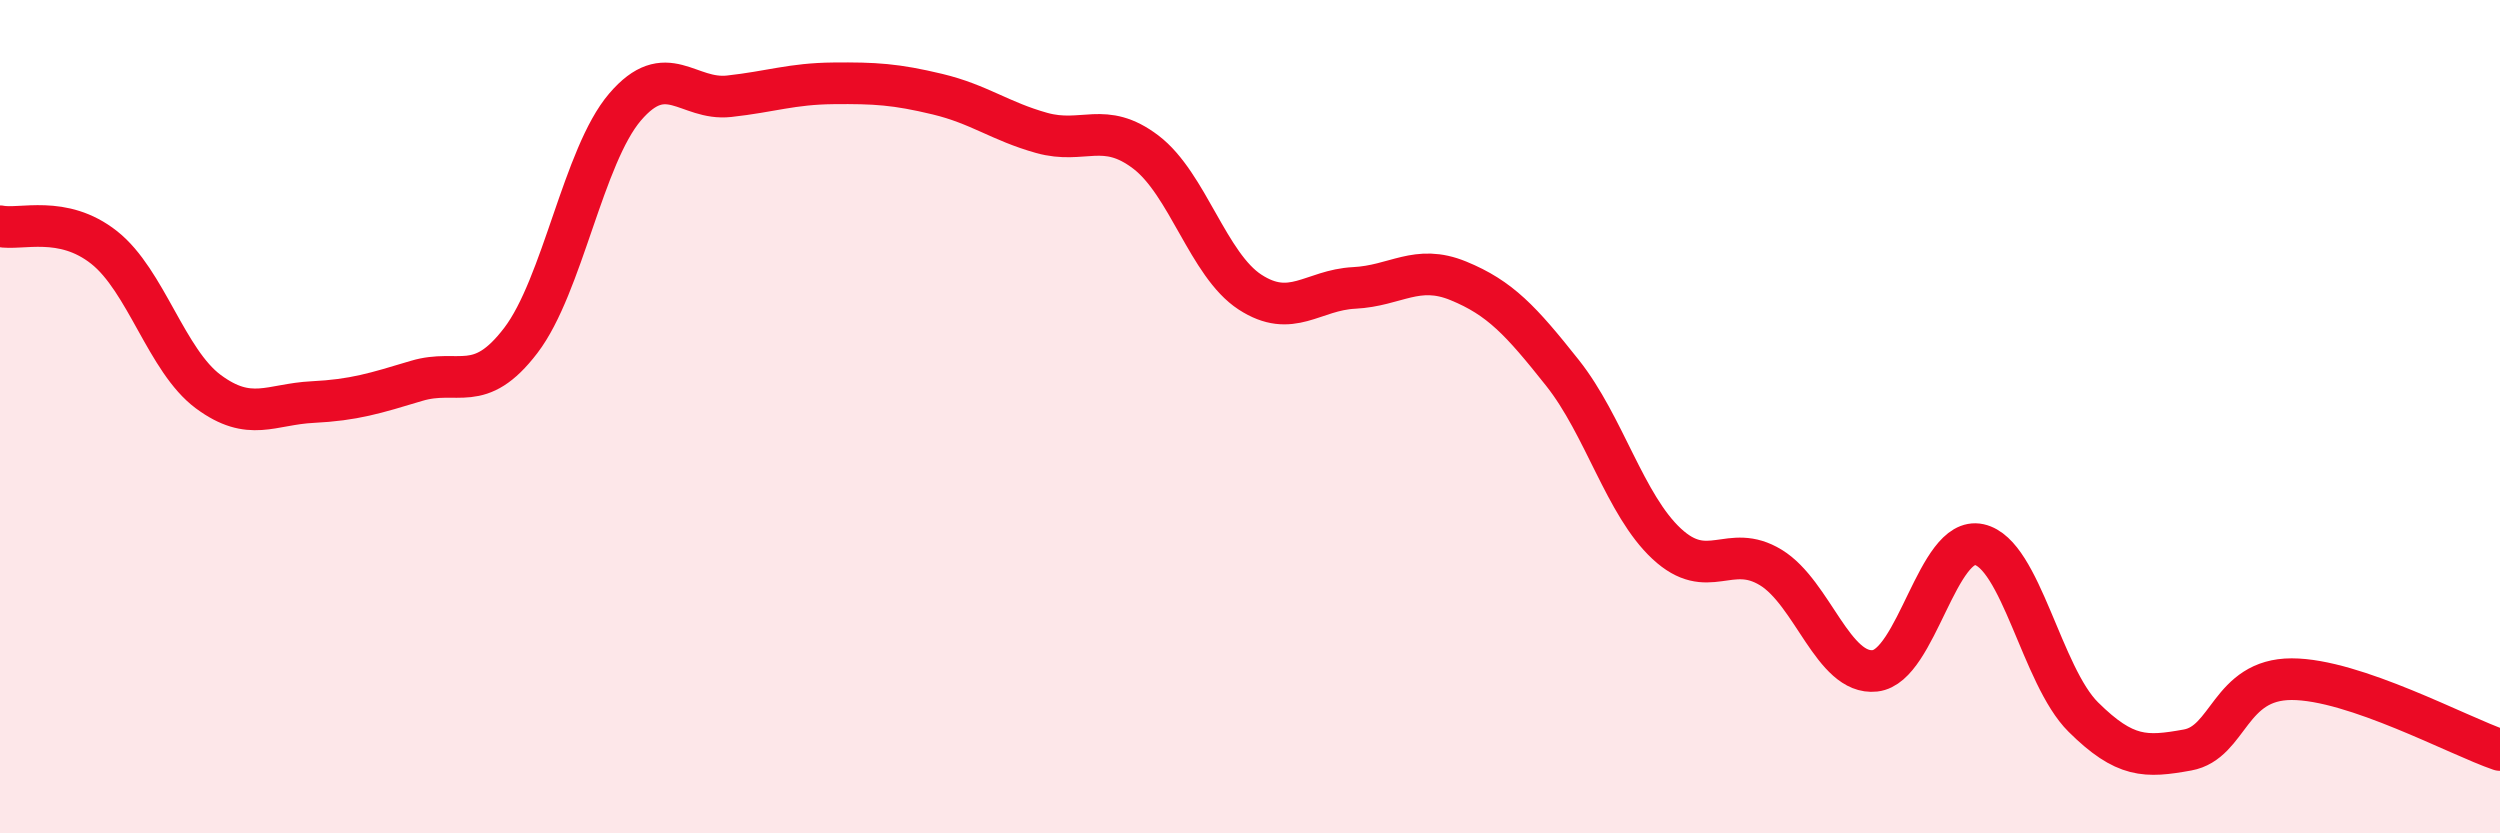 
    <svg width="60" height="20" viewBox="0 0 60 20" xmlns="http://www.w3.org/2000/svg">
      <path
        d="M 0,5.43 C 0.5,5.53 1.5,5.15 2.5,5.94 C 3.5,6.73 4,8.66 5,9.4 C 6,10.14 6.5,9.7 7.5,9.65 C 8.5,9.6 9,9.44 10,9.14 C 11,8.84 11.5,9.48 12.5,8.17 C 13.5,6.86 14,3.74 15,2.57 C 16,1.4 16.5,2.42 17.5,2.31 C 18.5,2.2 19,2.01 20,2 C 21,1.99 21.5,2.02 22.5,2.26 C 23.5,2.5 24,2.91 25,3.19 C 26,3.47 26.5,2.89 27.5,3.65 C 28.5,4.41 29,6.36 30,7.01 C 31,7.66 31.5,6.96 32.5,6.91 C 33.5,6.86 34,6.33 35,6.74 C 36,7.15 36.5,7.69 37.5,8.95 C 38.5,10.21 39,12.12 40,13.05 C 41,13.98 41.5,13.01 42.5,13.62 C 43.5,14.23 44,16.21 45,16.1 C 46,15.99 46.5,12.85 47.5,13.07 C 48.5,13.29 49,16.22 50,17.21 C 51,18.2 51.5,18.18 52.5,18 C 53.5,17.82 53.5,16.3 55,16.3 C 56.5,16.3 59,17.66 60,18L60 20L0 20Z"
        fill="#EB0A25"
        opacity="0.1"
        stroke-linecap="round"
        stroke-linejoin="round"
      />
      <path
        d="M 0,5.43 C 0.5,5.53 1.5,5.15 2.5,5.94 C 3.5,6.73 4,8.66 5,9.4 C 6,10.14 6.5,9.7 7.5,9.65 C 8.5,9.6 9,9.44 10,9.14 C 11,8.84 11.5,9.48 12.5,8.17 C 13.5,6.86 14,3.74 15,2.57 C 16,1.4 16.5,2.42 17.5,2.31 C 18.5,2.2 19,2.01 20,2 C 21,1.99 21.5,2.02 22.5,2.26 C 23.5,2.5 24,2.91 25,3.19 C 26,3.47 26.5,2.89 27.5,3.65 C 28.5,4.41 29,6.36 30,7.01 C 31,7.66 31.5,6.96 32.5,6.91 C 33.5,6.86 34,6.33 35,6.74 C 36,7.15 36.5,7.69 37.5,8.95 C 38.5,10.21 39,12.12 40,13.05 C 41,13.98 41.5,13.01 42.5,13.62 C 43.5,14.23 44,16.21 45,16.1 C 46,15.99 46.5,12.85 47.5,13.07 C 48.5,13.29 49,16.22 50,17.21 C 51,18.2 51.5,18.18 52.5,18 C 53.5,17.82 53.5,16.3 55,16.3 C 56.5,16.3 59,17.66 60,18"
        stroke="#EB0A25"
        stroke-width="1"
        fill="none"
        stroke-linecap="round"
        stroke-linejoin="round"
      />
    </svg>
  